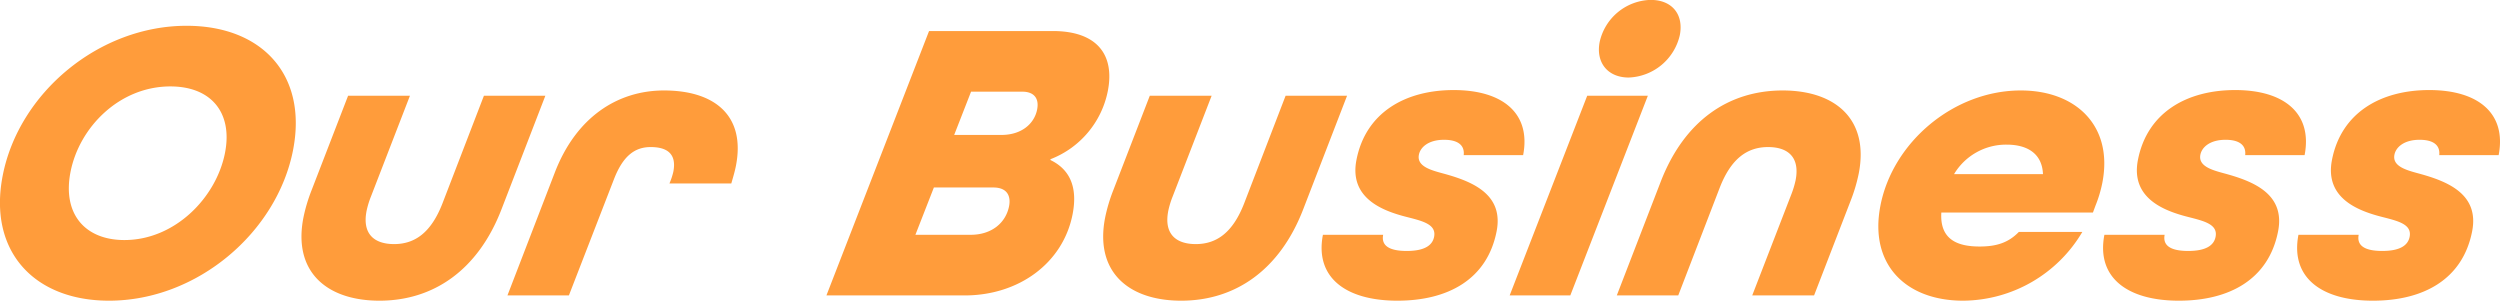<svg xmlns="http://www.w3.org/2000/svg" width="556.563" height="66.93" viewBox="0 0 556.563 66.93">
  <defs>
    <style>
      .cls-1 {
        fill: #ff9c3b;
        fill-rule: evenodd;
      }
    </style>
  </defs>
  <path id="title_business.svg" class="cls-1" d="M143.392,2420.35c19.619,0,37.42-15.21,40.982-33.57,3.248-16.74-6.968-27.63-23.707-27.63-19.529,0-37.367,14.94-40.947,33.39C116.455,2409.37,126.743,2420.35,143.392,2420.35Zm3.43-13.5c-8.73,0-13.822-5.76-12.006-15.12,1.939-9.99,10.9-19.08,22.241-19.08,9,0,13.912,5.76,12.166,14.76C167.284,2397.4,158.071,2406.85,146.822,2406.85Zm63.567-32.13H196.62l-8.136,21.06a36.6,36.6,0,0,0-1.818,6.12c-2.34,12.06,5.24,18.45,16.939,18.45,11.97,0,21.919-6.75,27.165-20.34l9.767-25.29H226.858l-9.252,24.03c-2.5,6.39-6.066,9-10.746,9-4.32,0-7.141-2.16-6.128-7.38a19.561,19.561,0,0,1,.989-3.24Zm21.706,44.46h13.68l10.086-26.01c1.95-4.95,4.512-7.02,8.112-7.02s5.84,1.44,5.054,5.49a14.783,14.783,0,0,1-.866,2.61H281.93c0.529-1.8.829-2.88,1.038-3.96,2.166-11.16-4.761-16.74-16.011-16.74-10.349,0-19.6,5.94-24.351,18.36Zm71.013,0h30.778c12.059,0,21.916-7.2,24.029-18.09,1.222-6.3-.834-10.08-4.95-12.06l0.035-.18a20.548,20.548,0,0,0,12.761-15.21c1.554-8.01-2.366-13.32-12.265-13.32H325.957Zm28.441-35.73,3.758-9.63h11.43c2.43,0,3.788,1.35,3.281,3.96-0.611,3.15-3.44,5.67-7.94,5.67H331.549Zm-8.633,22.23,4.113-10.53h13.229c3.24,0,3.918,2.07,3.517,4.14-0.734,3.78-3.94,6.39-8.53,6.39H322.916Zm65.949-30.96H375.1l-8.136,21.06a36.6,36.6,0,0,0-1.818,6.12c-2.34,12.06,5.24,18.45,16.939,18.45,11.97,0,21.919-6.75,27.165-20.34l9.767-25.29H405.334l-9.252,24.03c-2.5,6.39-6.066,9-10.746,9-4.32,0-7.14-2.16-6.128-7.38a19.561,19.561,0,0,1,.989-3.24Zm69.344,13.23c1.781-9.18-4.389-14.49-15.458-14.49-10.709,0-19.589,4.95-21.65,15.57-1.659,8.55,5.9,11.34,11.217,12.69,3.515,0.9,6.615,1.62,6.074,4.41-0.349,1.8-1.961,3.15-6.1,3.15-3.87,0-5.712-1.17-5.241-3.6H413.641c-1.816,9.36,4.893,14.67,16.592,14.67,11.16,0,19.987-4.68,22.083-15.48,1.554-8.01-5.087-10.89-11.055-12.6-2.812-.81-6.812-1.53-6.254-4.41,0.332-1.71,2.176-3.33,5.6-3.33,3.15,0,4.615,1.26,4.376,3.42h13.23Zm23.515-17.28a12.127,12.127,0,0,0,11.373-9.45c0.891-4.59-1.721-7.83-6.49-7.83a11.945,11.945,0,0,0-11.356,9.36C474.361,2367.34,477.044,2370.67,481.724,2370.67Zm-26.511,48.51h13.5l17.266-44.46h-13.5Zm54,0h13.769l8.136-21.06a36.6,36.6,0,0,0,1.818-6.12c2.34-12.06-5.24-18.45-16.939-18.45-12.06,0-21.919,6.75-27.166,20.34l-9.766,25.29h13.679L502,2395.15c2.5-6.39,6.066-9,10.746-9,4.32,0,7.14,2.16,6.128,7.38a20.5,20.5,0,0,1-.989,3.24Zm59.795-45.63c-14.939,0-28.513,11.52-31.255,25.65-2.549,13.14,5.706,21.15,18.4,21.15a31.066,31.066,0,0,0,26.547-15.3H568.565c-2.361,2.43-5.038,3.24-8.728,3.24-4.77,0-8.9-1.44-8.523-7.56h33.749l0.566-1.53a27.776,27.776,0,0,0,1.536-5.13C589.609,2381.47,581.337,2373.55,569.007,2373.55Zm-3.15,12.06c4.59,0,7.9,1.98,8.085,6.57h-19.8A13.491,13.491,0,0,1,565.857,2385.61Zm66.327,2.34c1.782-9.18-4.388-14.49-15.457-14.49-10.709,0-19.589,4.95-21.65,15.57-1.659,8.55,5.9,11.34,11.217,12.69,3.515,0.9,6.615,1.62,6.074,4.41-0.349,1.8-1.961,3.15-6.1,3.15-3.87,0-5.713-1.17-5.241-3.6H587.617c-1.816,9.36,4.893,14.67,16.592,14.67,11.16,0,19.987-4.68,22.083-15.48,1.554-8.01-5.087-10.89-11.055-12.6-2.813-.81-6.813-1.53-6.254-4.41,0.332-1.71,2.176-3.33,5.6-3.33,3.15,0,4.615,1.26,4.376,3.42h13.229Zm43.2,0c1.781-9.18-4.388-14.49-15.458-14.49-10.709,0-19.589,4.95-21.65,15.57-1.658,8.55,5.9,11.34,11.217,12.69,3.516,0.9,6.616,1.62,6.074,4.41-0.349,1.8-1.961,3.15-6.1,3.15-3.87,0-5.713-1.17-5.242-3.6H630.818c-1.816,9.36,4.893,14.67,16.593,14.67,11.159,0,19.987-4.68,22.082-15.48,1.554-8.01-5.087-10.89-11.054-12.6-2.813-.81-6.813-1.53-6.254-4.41,0.331-1.71,2.176-3.33,5.6-3.33,3.149,0,4.615,1.26,4.376,3.42h13.229Z" transform="translate(-119.125 -2353.41)"/>
</svg>
